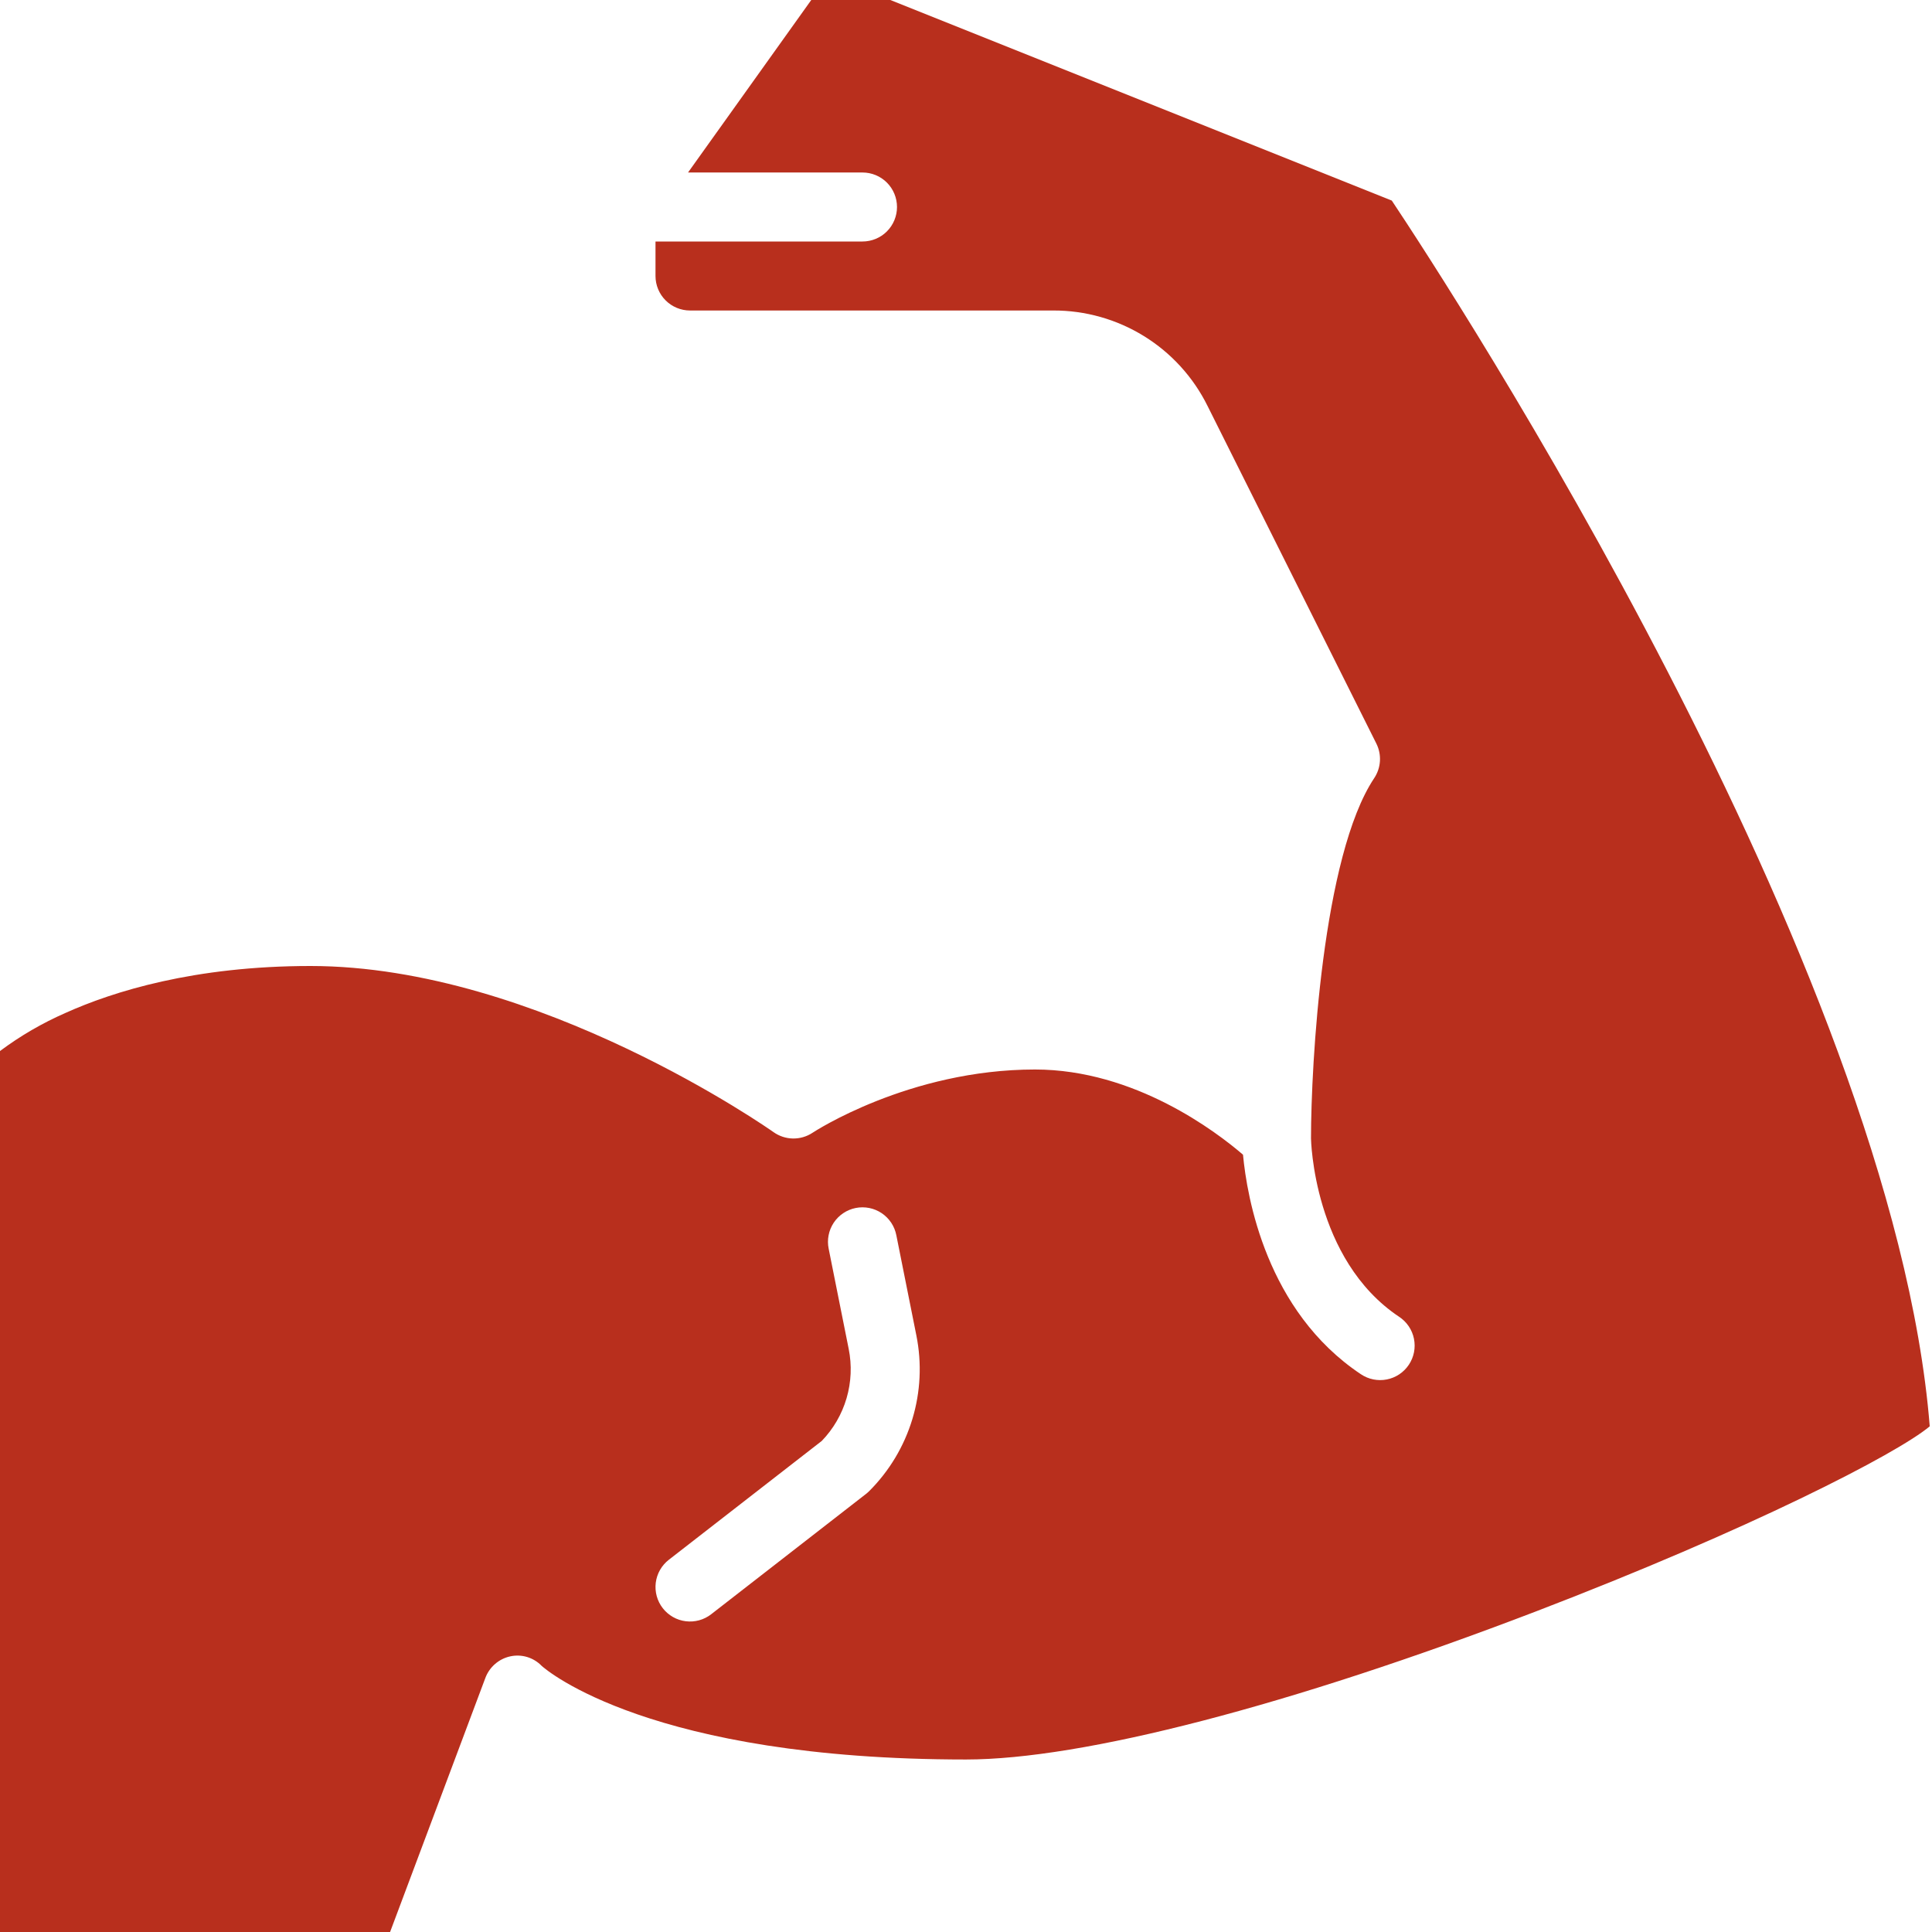 <?xml version="1.0" encoding="UTF-8"?> <svg xmlns="http://www.w3.org/2000/svg" width="140" height="140" viewBox="0 0 140 140" fill="none"> <path d="M100.854 14.534L64.518 0H58.787L49.858 12.5H62.5C63.163 12.5 63.799 12.763 64.268 13.232C64.737 13.701 65 14.337 65 15C65 15.663 64.737 16.299 64.268 16.768C63.799 17.237 63.163 17.5 62.5 17.5H47.5V20C47.501 20.663 47.764 21.298 48.233 21.767C48.702 22.236 49.337 22.499 50 22.5H76.32C78.643 22.492 80.921 23.135 82.898 24.357C84.874 25.578 86.468 27.328 87.5 29.41L99.736 53.882C99.933 54.276 100.022 54.715 99.995 55.155C99.968 55.595 99.824 56.02 99.58 56.387C95.83 62.012 95.002 77.135 95 82.494C95 82.522 95.152 91.263 101.387 95.42C101.662 95.601 101.898 95.835 102.083 96.108C102.267 96.381 102.396 96.688 102.461 97.011C102.526 97.334 102.527 97.666 102.464 97.99C102.4 98.313 102.274 98.62 102.091 98.894C101.908 99.168 101.673 99.404 101.399 99.587C101.125 99.769 100.818 99.897 100.494 99.96C100.171 100.024 99.838 100.023 99.516 99.958C99.193 99.893 98.886 99.764 98.613 99.58C91.755 95.008 90.358 86.726 90.073 83.674C88.156 82.025 82.233 77.5 75 77.5C65.863 77.5 58.955 82.034 58.887 82.08C58.465 82.362 57.967 82.508 57.46 82.5C56.953 82.492 56.46 82.329 56.047 82.034C55.879 81.915 38.969 70 22.5 70C14.075 70 8.2 71.847 4.754 73.397C3.07 74.134 1.474 75.061 0 76.161V140H28.267L35.159 121.622C35.302 121.223 35.544 120.867 35.863 120.588C36.182 120.308 36.566 120.114 36.981 120.025C37.388 119.937 37.81 119.955 38.208 120.076C38.606 120.198 38.966 120.419 39.255 120.719C39.599 121.027 47.133 127.5 70 127.5C78.442 127.5 93.481 123.594 111.262 116.784C126.762 110.847 137.463 105.348 139.836 103.357C137.167 69.984 104.932 20.654 100.854 14.534ZM62.984 108.053C62.91 108.126 62.832 108.195 62.75 108.259L51.534 116.975C51.275 117.176 50.979 117.325 50.662 117.412C50.346 117.498 50.015 117.522 49.689 117.481C49.363 117.441 49.049 117.336 48.764 117.174C48.478 117.011 48.228 116.794 48.026 116.535C47.825 116.276 47.676 115.979 47.589 115.663C47.502 115.346 47.479 115.015 47.519 114.69C47.56 114.364 47.665 114.049 47.827 113.764C47.99 113.479 48.207 113.228 48.466 113.027L59.55 104.414C60.39 103.542 61.006 102.48 61.346 101.318C61.685 100.156 61.738 98.93 61.499 97.743L60.049 90.491C59.982 90.168 59.98 89.835 60.043 89.512C60.105 89.189 60.231 88.881 60.413 88.606C60.595 88.331 60.83 88.095 61.103 87.912C61.377 87.728 61.684 87.6 62.007 87.535C62.33 87.471 62.663 87.471 62.986 87.535C63.309 87.599 63.616 87.727 63.89 87.91C64.164 88.094 64.398 88.33 64.581 88.604C64.763 88.879 64.889 89.187 64.952 89.51L66.402 96.763C66.808 98.78 66.708 100.867 66.112 102.837C65.515 104.807 64.441 106.599 62.984 108.053Z" fill="#B82F1D"></path> </svg> 